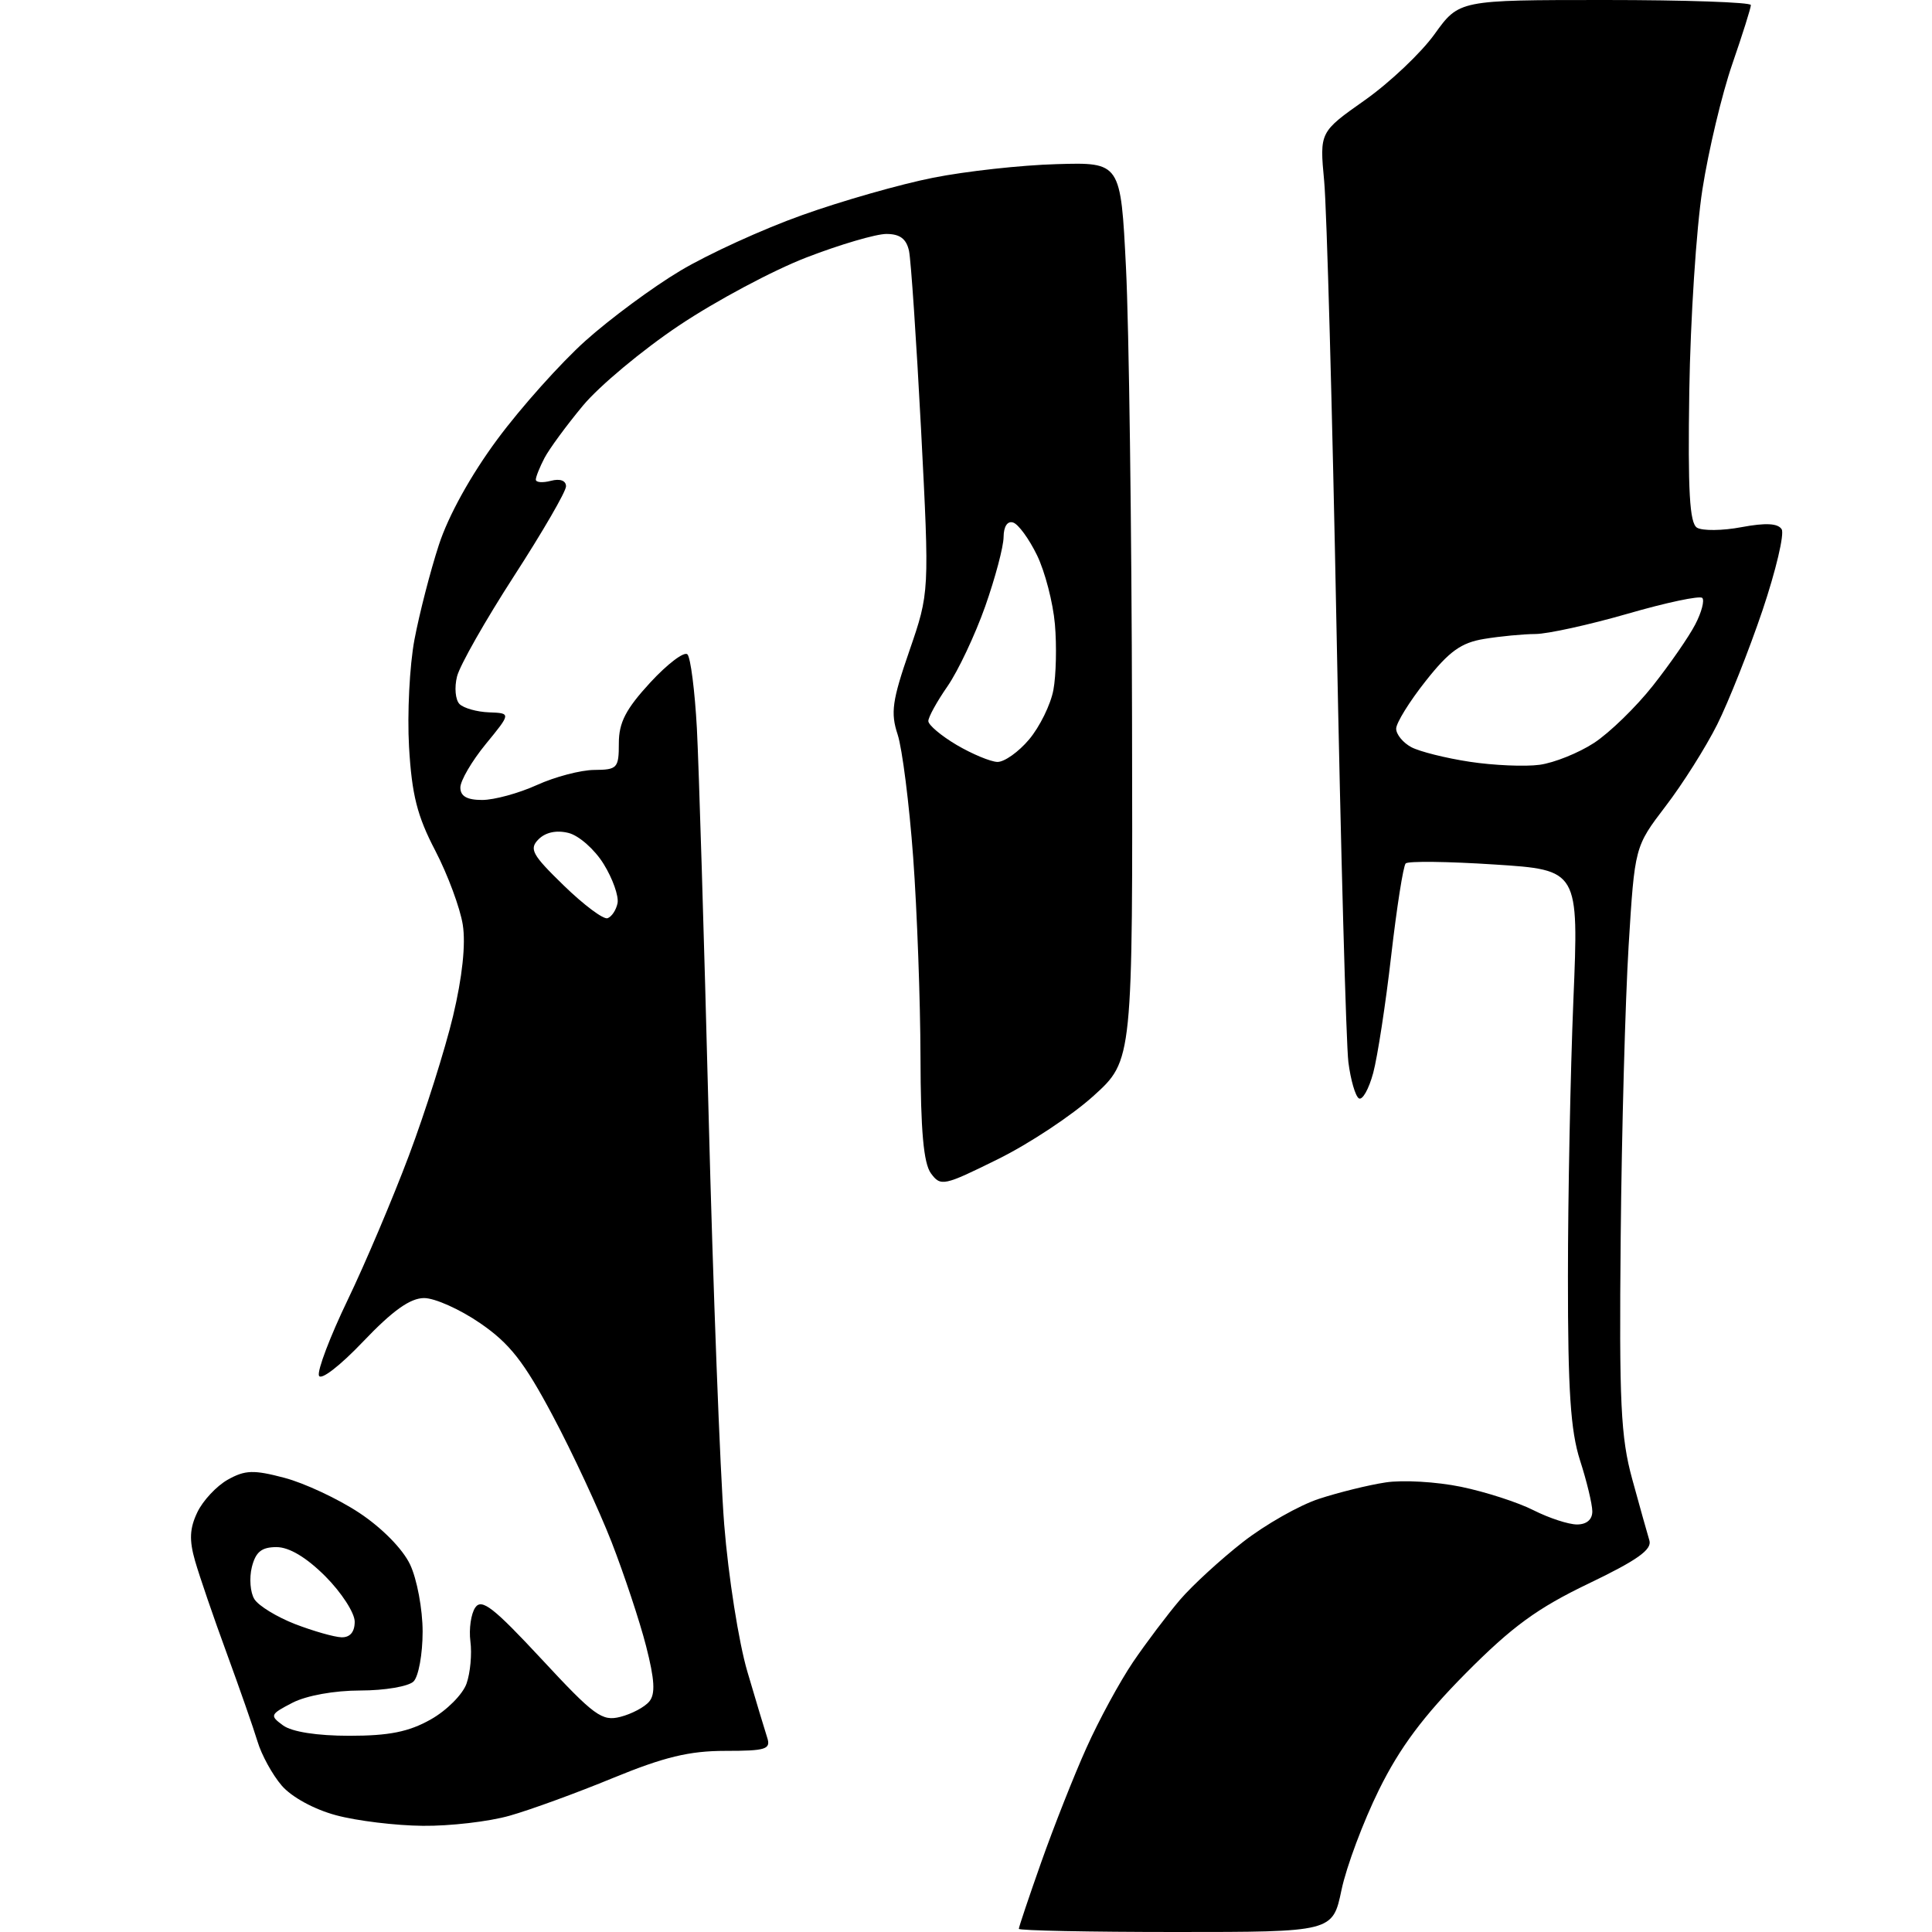 <?xml version="1.0" encoding="UTF-8" standalone="no"?>
<svg 
  version="1.1" 
  xmlns="http://www.w3.org/2000/svg" 
  xmlns:xlink="http://www.w3.org/1999/xlink" 
  xmlns:svg="http://www.w3.org/2000/svg"
  xmlns:rdf="http://www.w3.org/1999/02/22-rdf-syntax-ns#"
  xmlns:cc="http://creativecommons.org/ns#"
  xmlns:dc="http://purl.org/dc/elements/1.1/"
  viewBox="0 0 256 256"
  width="256"
  height="256"
>
<style>svg {background-color: white; }</style>"
<path stroke="none" fill="black" fill-rule="evenodd" d="M155.79,256.00C144.36,256.00 135.00,255.81 135.00,255.58C135.00,255.35 136.34,251.36 137.98,246.72C139.62,242.08 142.30,235.28 143.95,231.62C145.59,227.95 148.38,222.82 150.14,220.22C151.90,217.63 154.70,213.93 156.34,212.00C157.99,210.07 161.76,206.62 164.70,204.32C167.65,202.02 172.18,199.45 174.78,198.60C177.38,197.75 181.34,196.77 183.60,196.43C185.85,196.08 190.35,196.34 193.60,197.01C196.84,197.68 201.17,199.08 203.21,200.12C205.25,201.15 207.84,202.00 208.96,202.00C210.24,202.00 211.00,201.35 210.99,200.25C210.98,199.29 210.25,196.25 209.36,193.50C208.11,189.60 207.75,184.24 207.76,169.16C207.76,158.53 208.09,142.05 208.48,132.55C209.20,115.27 209.20,115.27 198.02,114.55C191.88,114.15 186.58,114.08 186.26,114.41C185.94,114.73 185.08,120.23 184.34,126.63C183.61,133.03 182.53,140.02 181.96,142.16C181.38,144.31 180.53,145.82 180.06,145.54C179.59,145.25 178.97,143.10 178.67,140.76C178.37,138.42 177.66,112.65 177.10,83.50C176.54,54.35 175.80,27.58 175.46,24.00C174.85,17.50 174.85,17.50 180.85,13.27C184.15,10.94 188.31,7.00 190.09,4.52C193.34,0.00 193.34,0.00 212.67,0.00C223.30,0.00 232.00,0.30 232.00,0.67C232.00,1.05 230.89,4.57 229.53,8.51C228.17,12.45 226.39,19.91 225.58,25.09C224.77,30.26 223.99,42.29 223.84,51.81C223.64,65.09 223.88,69.31 224.86,69.92C225.57,70.35 228.23,70.33 230.76,69.85C233.97,69.25 235.59,69.34 236.08,70.13C236.46,70.75 235.32,75.59 233.54,80.88C231.75,86.17 229.05,92.97 227.54,96.00C226.02,99.03 222.94,103.91 220.69,106.84C216.61,112.19 216.61,112.19 215.80,125.34C215.36,132.58 214.88,149.97 214.75,164.00C214.54,185.86 214.75,190.43 216.28,196.00C217.26,199.57 218.28,203.23 218.55,204.11C218.93,205.33 216.94,206.74 210.50,209.83C203.70,213.09 200.36,215.53 194.22,221.72C188.60,227.39 185.47,231.58 182.72,237.16C180.64,241.37 178.41,247.33 177.76,250.41C176.59,256.00 176.59,256.00 155.79,256.00zM56.03,241.93C52.44,241.90 47.27,241.27 44.53,240.53C41.62,239.75 38.64,238.12 37.33,236.60C36.10,235.17 34.65,232.53 34.12,230.75C33.58,228.96 31.73,223.68 30.02,219.00C28.30,214.32 26.43,208.85 25.85,206.84C25.05,204.06 25.13,202.51 26.15,200.38C26.89,198.83 28.71,196.89 30.19,196.06C32.48,194.78 33.61,194.74 37.69,195.82C40.34,196.52 44.79,198.60 47.59,200.45C50.60,202.44 53.36,205.24 54.34,207.31C55.25,209.23 56.00,213.23 56.00,216.20C56.00,219.17 55.46,222.14 54.80,222.80C54.14,223.46 50.97,224.00 47.75,224.00C44.31,224.00 40.61,224.67 38.76,225.62C35.78,227.16 35.72,227.32 37.50,228.62C38.67,229.48 42.01,230.00 46.30,230.00C51.55,230.00 54.16,229.48 57.07,227.84C59.19,226.65 61.32,224.51 61.82,223.08C62.32,221.66 62.55,219.14 62.33,217.49C62.12,215.85 62.41,213.82 62.98,213.00C63.83,211.77 65.41,213.01 71.76,219.84C78.74,227.36 79.77,228.12 82.21,227.49C83.70,227.11 85.42,226.20 86.03,225.46C86.86,224.47 86.75,222.57 85.61,218.12C84.77,214.83 82.70,208.61 81.03,204.31C79.35,200.02 75.85,192.49 73.24,187.59C69.44,180.44 67.54,178.02 63.64,175.34C60.97,173.50 57.62,172.00 56.20,172.00C54.36,172.00 52.04,173.65 48.14,177.74C45.04,181.00 42.49,182.96 42.26,182.27C42.03,181.59 43.74,177.09 46.06,172.27C48.38,167.45 52.04,158.82 54.19,153.10C56.34,147.38 58.97,139.07 60.03,134.64C61.26,129.48 61.73,125.11 61.32,122.53C60.97,120.32 59.33,115.90 57.68,112.72C55.28,108.13 54.57,105.32 54.20,98.97C53.95,94.58 54.27,88.18 54.92,84.74C55.57,81.31 57.02,75.67 58.15,72.21C59.41,68.33 62.39,62.95 65.91,58.20C69.05,53.96 74.30,48.10 77.56,45.17C80.83,42.24 86.49,38.05 90.15,35.87C93.81,33.68 101.07,30.36 106.30,28.50C111.52,26.63 119.33,24.40 123.65,23.55C127.97,22.69 135.32,21.88 140.00,21.75C148.50,21.50 148.50,21.50 149.20,35.50C149.59,43.20 149.95,69.97 150.00,95.00C150.10,140.50 150.10,140.50 144.92,145.19C142.07,147.78 136.36,151.56 132.22,153.60C125.04,157.15 124.65,157.24 123.35,155.47C122.38,154.13 121.99,149.84 121.97,140.06C121.95,132.60 121.52,120.69 121.00,113.60C120.48,106.50 119.55,99.18 118.94,97.32C117.99,94.45 118.22,92.82 120.50,86.23C123.16,78.51 123.16,78.51 122.05,57.00C121.43,45.18 120.71,34.49 120.45,33.25C120.10,31.64 119.24,31.00 117.45,31.00C116.07,31.00 111.30,32.40 106.87,34.11C102.43,35.82 94.83,39.88 89.99,43.12C85.14,46.36 79.41,51.14 77.24,53.75C75.07,56.36 72.78,59.48 72.15,60.68C71.52,61.89 71.00,63.18 71.00,63.55C71.00,63.93 71.90,64.00 73.00,63.71C74.21,63.39 75.00,63.68 75.00,64.44C75.00,65.13 71.90,70.47 68.11,76.33C64.33,82.18 60.93,88.16 60.56,89.63C60.19,91.09 60.34,92.74 60.89,93.29C61.43,93.83 63.19,94.33 64.80,94.39C67.72,94.50 67.72,94.50 64.36,98.60C62.51,100.86 61.00,103.45 61.00,104.35C61.00,105.50 61.87,106.00 63.89,106.00C65.48,106.00 68.74,105.11 71.14,104.02C73.54,102.93 76.96,102.03 78.75,102.02C81.80,102.00 82.00,101.78 82.00,98.48C82.00,95.74 82.92,93.96 86.16,90.44C88.45,87.96 90.67,86.28 91.09,86.71C91.51,87.15 92.07,91.55 92.34,96.50C92.60,101.45 93.30,124.40 93.89,147.50C94.48,170.60 95.42,195.12 95.96,202.00C96.51,208.88 97.89,217.65 99.03,221.50C100.16,225.35 101.35,229.29 101.66,230.25C102.16,231.79 101.49,232.00 96.10,232.00C91.34,232.00 88.00,232.81 81.23,235.59C76.43,237.57 70.26,239.82 67.53,240.59C64.80,241.37 59.62,241.97 56.03,241.93zM45.25,216.95C46.38,216.98 47.00,216.25 47.00,214.88C47.00,213.72 45.25,211.02 43.12,208.88C40.60,206.36 38.32,205.00 36.64,205.00C34.66,205.00 33.88,205.63 33.37,207.65C33.01,209.11 33.16,211.03 33.71,211.90C34.26,212.78 36.69,214.26 39.10,215.20C41.52,216.13 44.29,216.92 45.25,216.95zM80.50,121.67C81.05,121.48 81.65,120.58 81.83,119.66C82.00,118.73 81.18,116.41 79.99,114.49C78.81,112.57 76.71,110.71 75.33,110.37C73.74,109.97 72.30,110.28 71.37,111.20C70.08,112.49 70.49,113.24 74.70,117.33C77.34,119.90 79.95,121.85 80.50,121.67zM204.00,101.34C205.93,101.08 209.18,99.77 211.22,98.44C213.27,97.10 216.79,93.68 219.03,90.84C221.28,87.99 223.80,84.35 224.63,82.74C225.47,81.13 225.88,79.55 225.56,79.23C225.23,78.90 220.79,79.84 215.68,81.32C210.58,82.79 205.07,84.00 203.45,84.01C201.83,84.02 198.77,84.31 196.66,84.66C193.60,85.16 192.02,86.30 188.91,90.24C186.76,92.95 185.00,95.80 185.00,96.55C185.00,97.31 185.90,98.41 187.00,99.00C188.10,99.59 191.59,100.46 194.75,100.94C197.91,101.42 202.07,101.60 204.00,101.34zM132.16,100.96C133.07,100.98 134.97,99.64 136.37,97.97C137.77,96.30 139.22,93.36 139.58,91.42C139.94,89.49 140.03,85.57 139.78,82.70C139.53,79.84 138.46,75.73 137.41,73.57C136.36,71.41 134.94,69.46 134.25,69.24C133.49,68.99 132.99,69.76 132.98,71.17C132.97,72.45 131.87,76.59 130.54,80.36C129.20,84.14 126.96,88.89 125.56,90.92C124.15,92.95 123.00,95.03 123.01,95.55C123.02,96.07 124.70,97.49 126.76,98.71C128.82,99.92 131.25,100.93 132.16,100.96z" />

</svg>